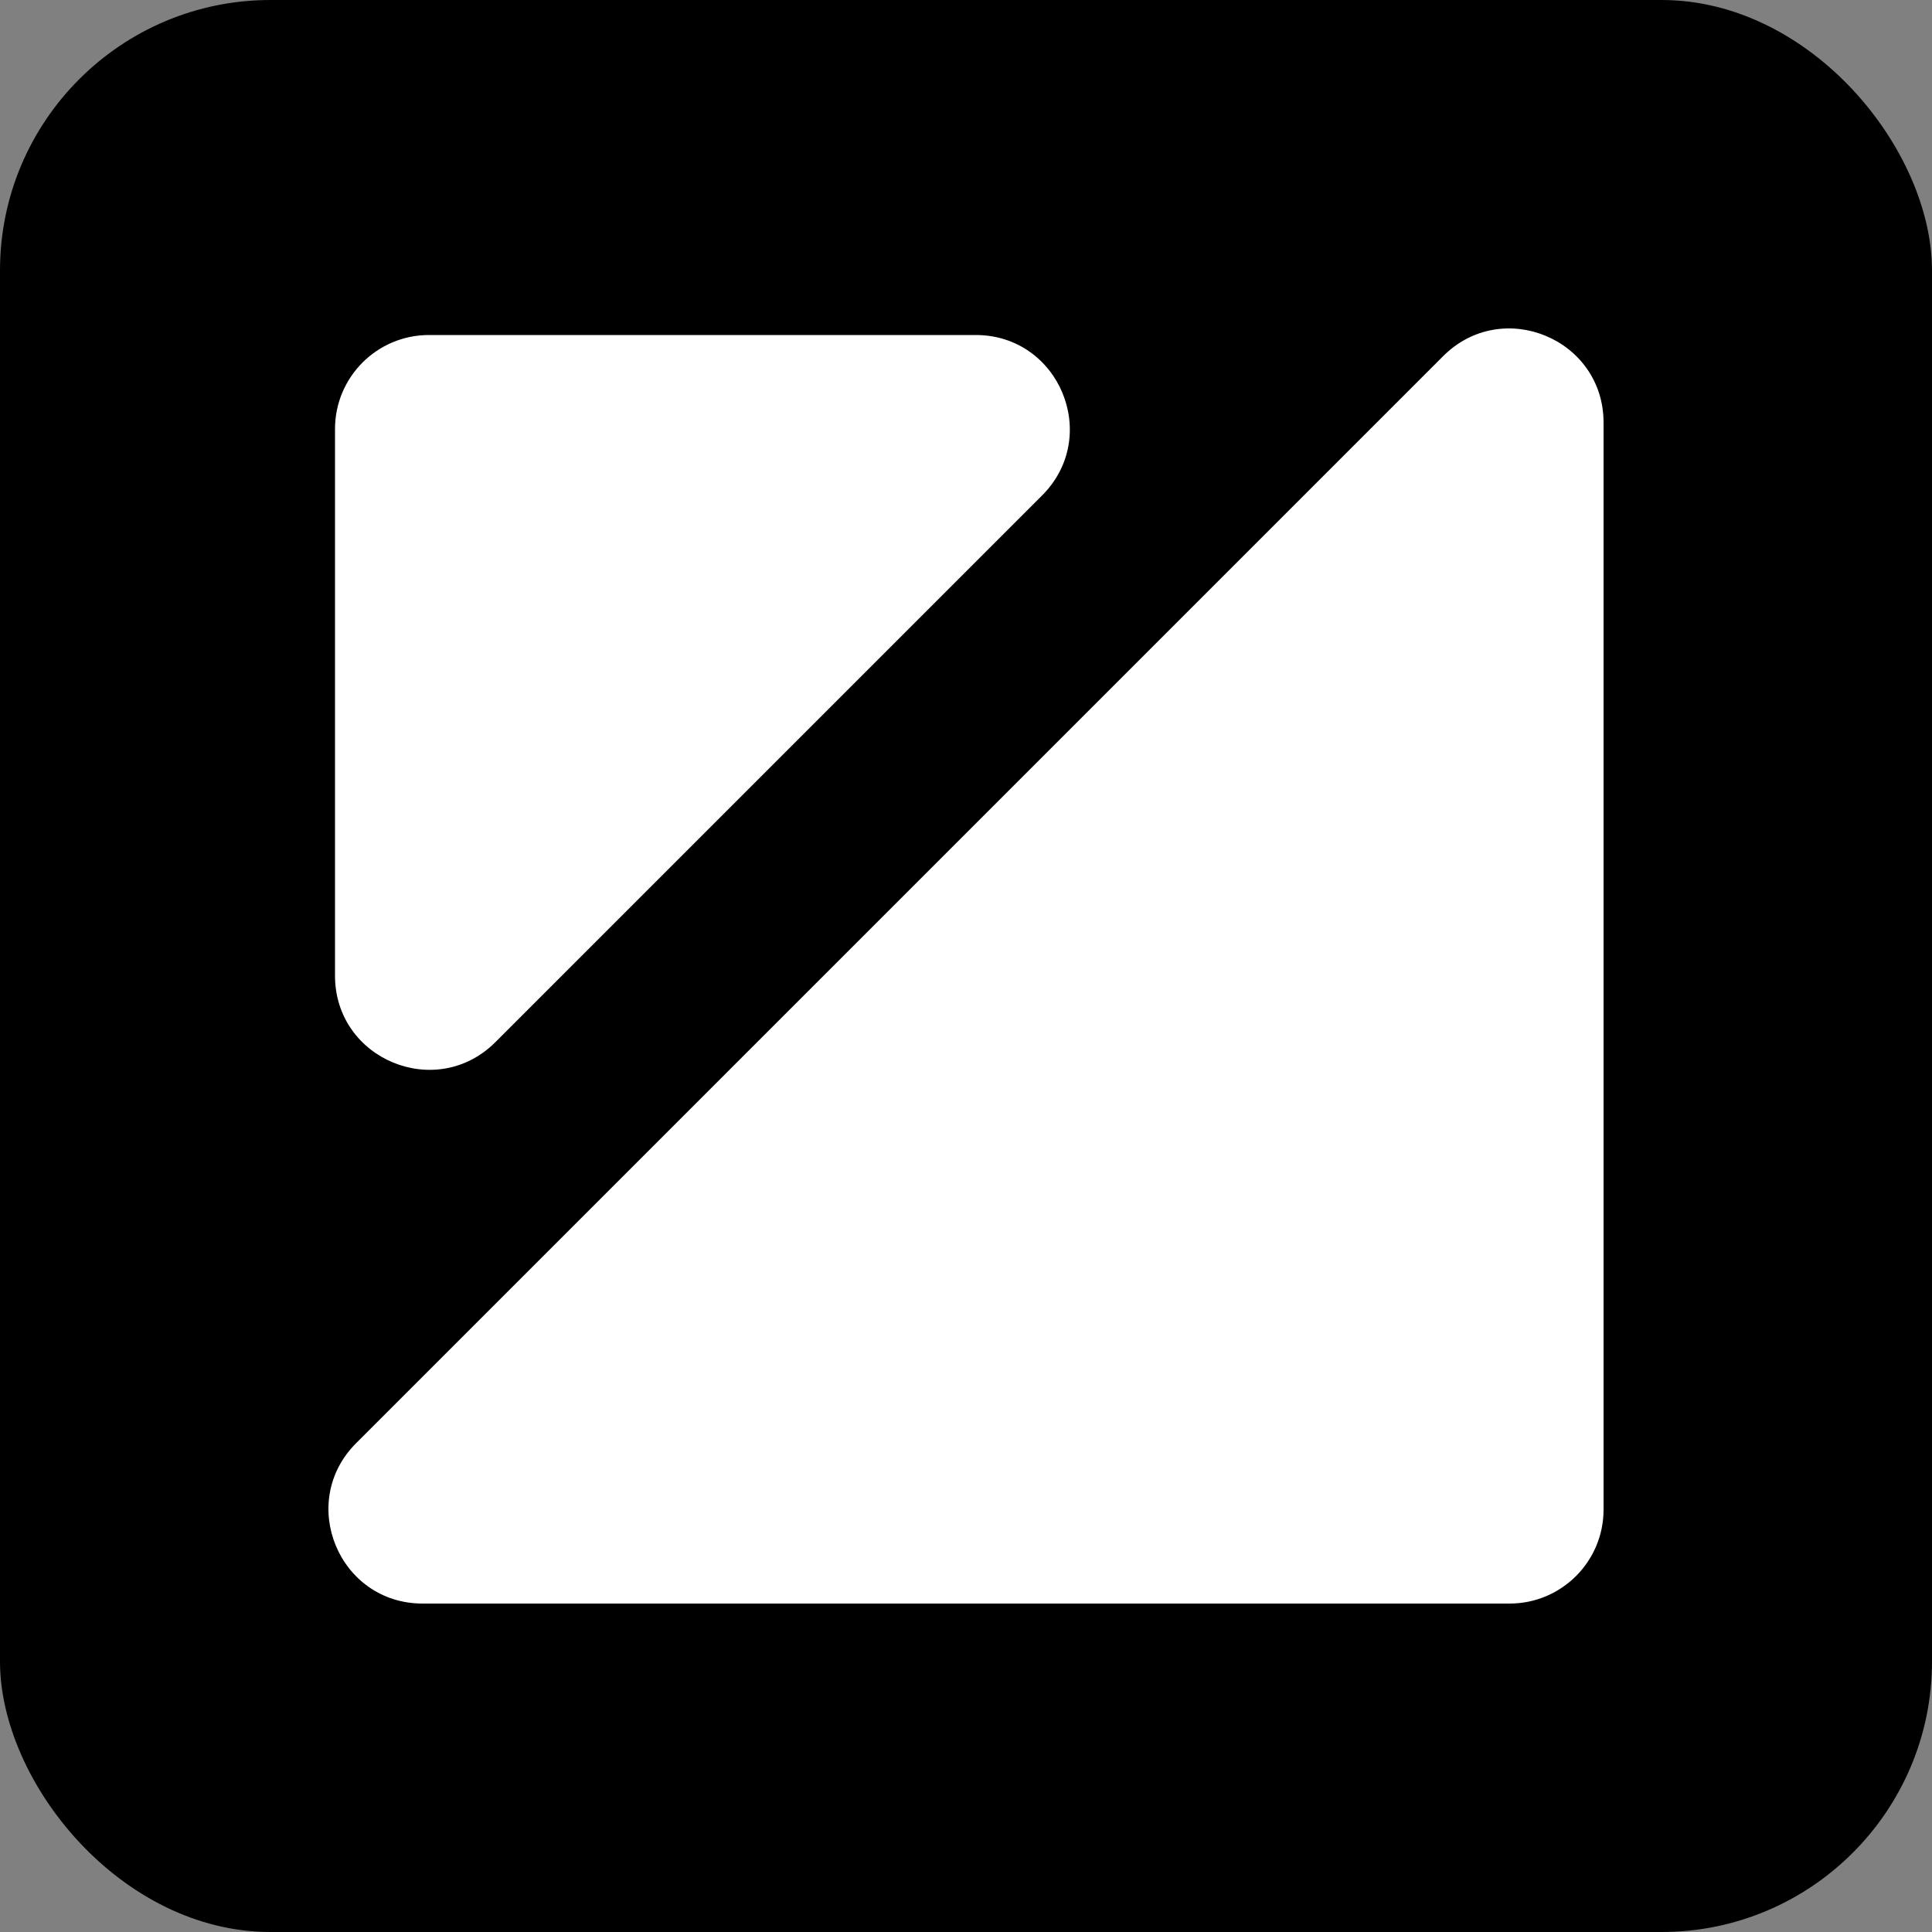 <svg width="100" height="100" viewBox="0 0 100 100" fill="none" xmlns="http://www.w3.org/2000/svg">
<rect x="0" y="0" width="100" height="100" fill="#808080" stroke="none"/>
<rect width="100" height="100" rx="14" fill="black"/>
<path fill-rule="evenodd" clip-rule="evenodd" d="M18.434 74.697C15.37 77.761 17.54 83 21.873 83H78.136C80.823 83 83 80.823 83 78.136V21.873C83 17.54 77.761 15.37 74.697 18.434L18.434 74.697ZM53.94 25.643C57.004 22.579 54.834 17.34 50.501 17.34H22.204C19.518 17.34 17.34 19.518 17.34 22.204V50.501C17.34 54.834 22.579 57.004 25.643 53.94L53.94 25.643Z" fill="white"/>
</svg>
